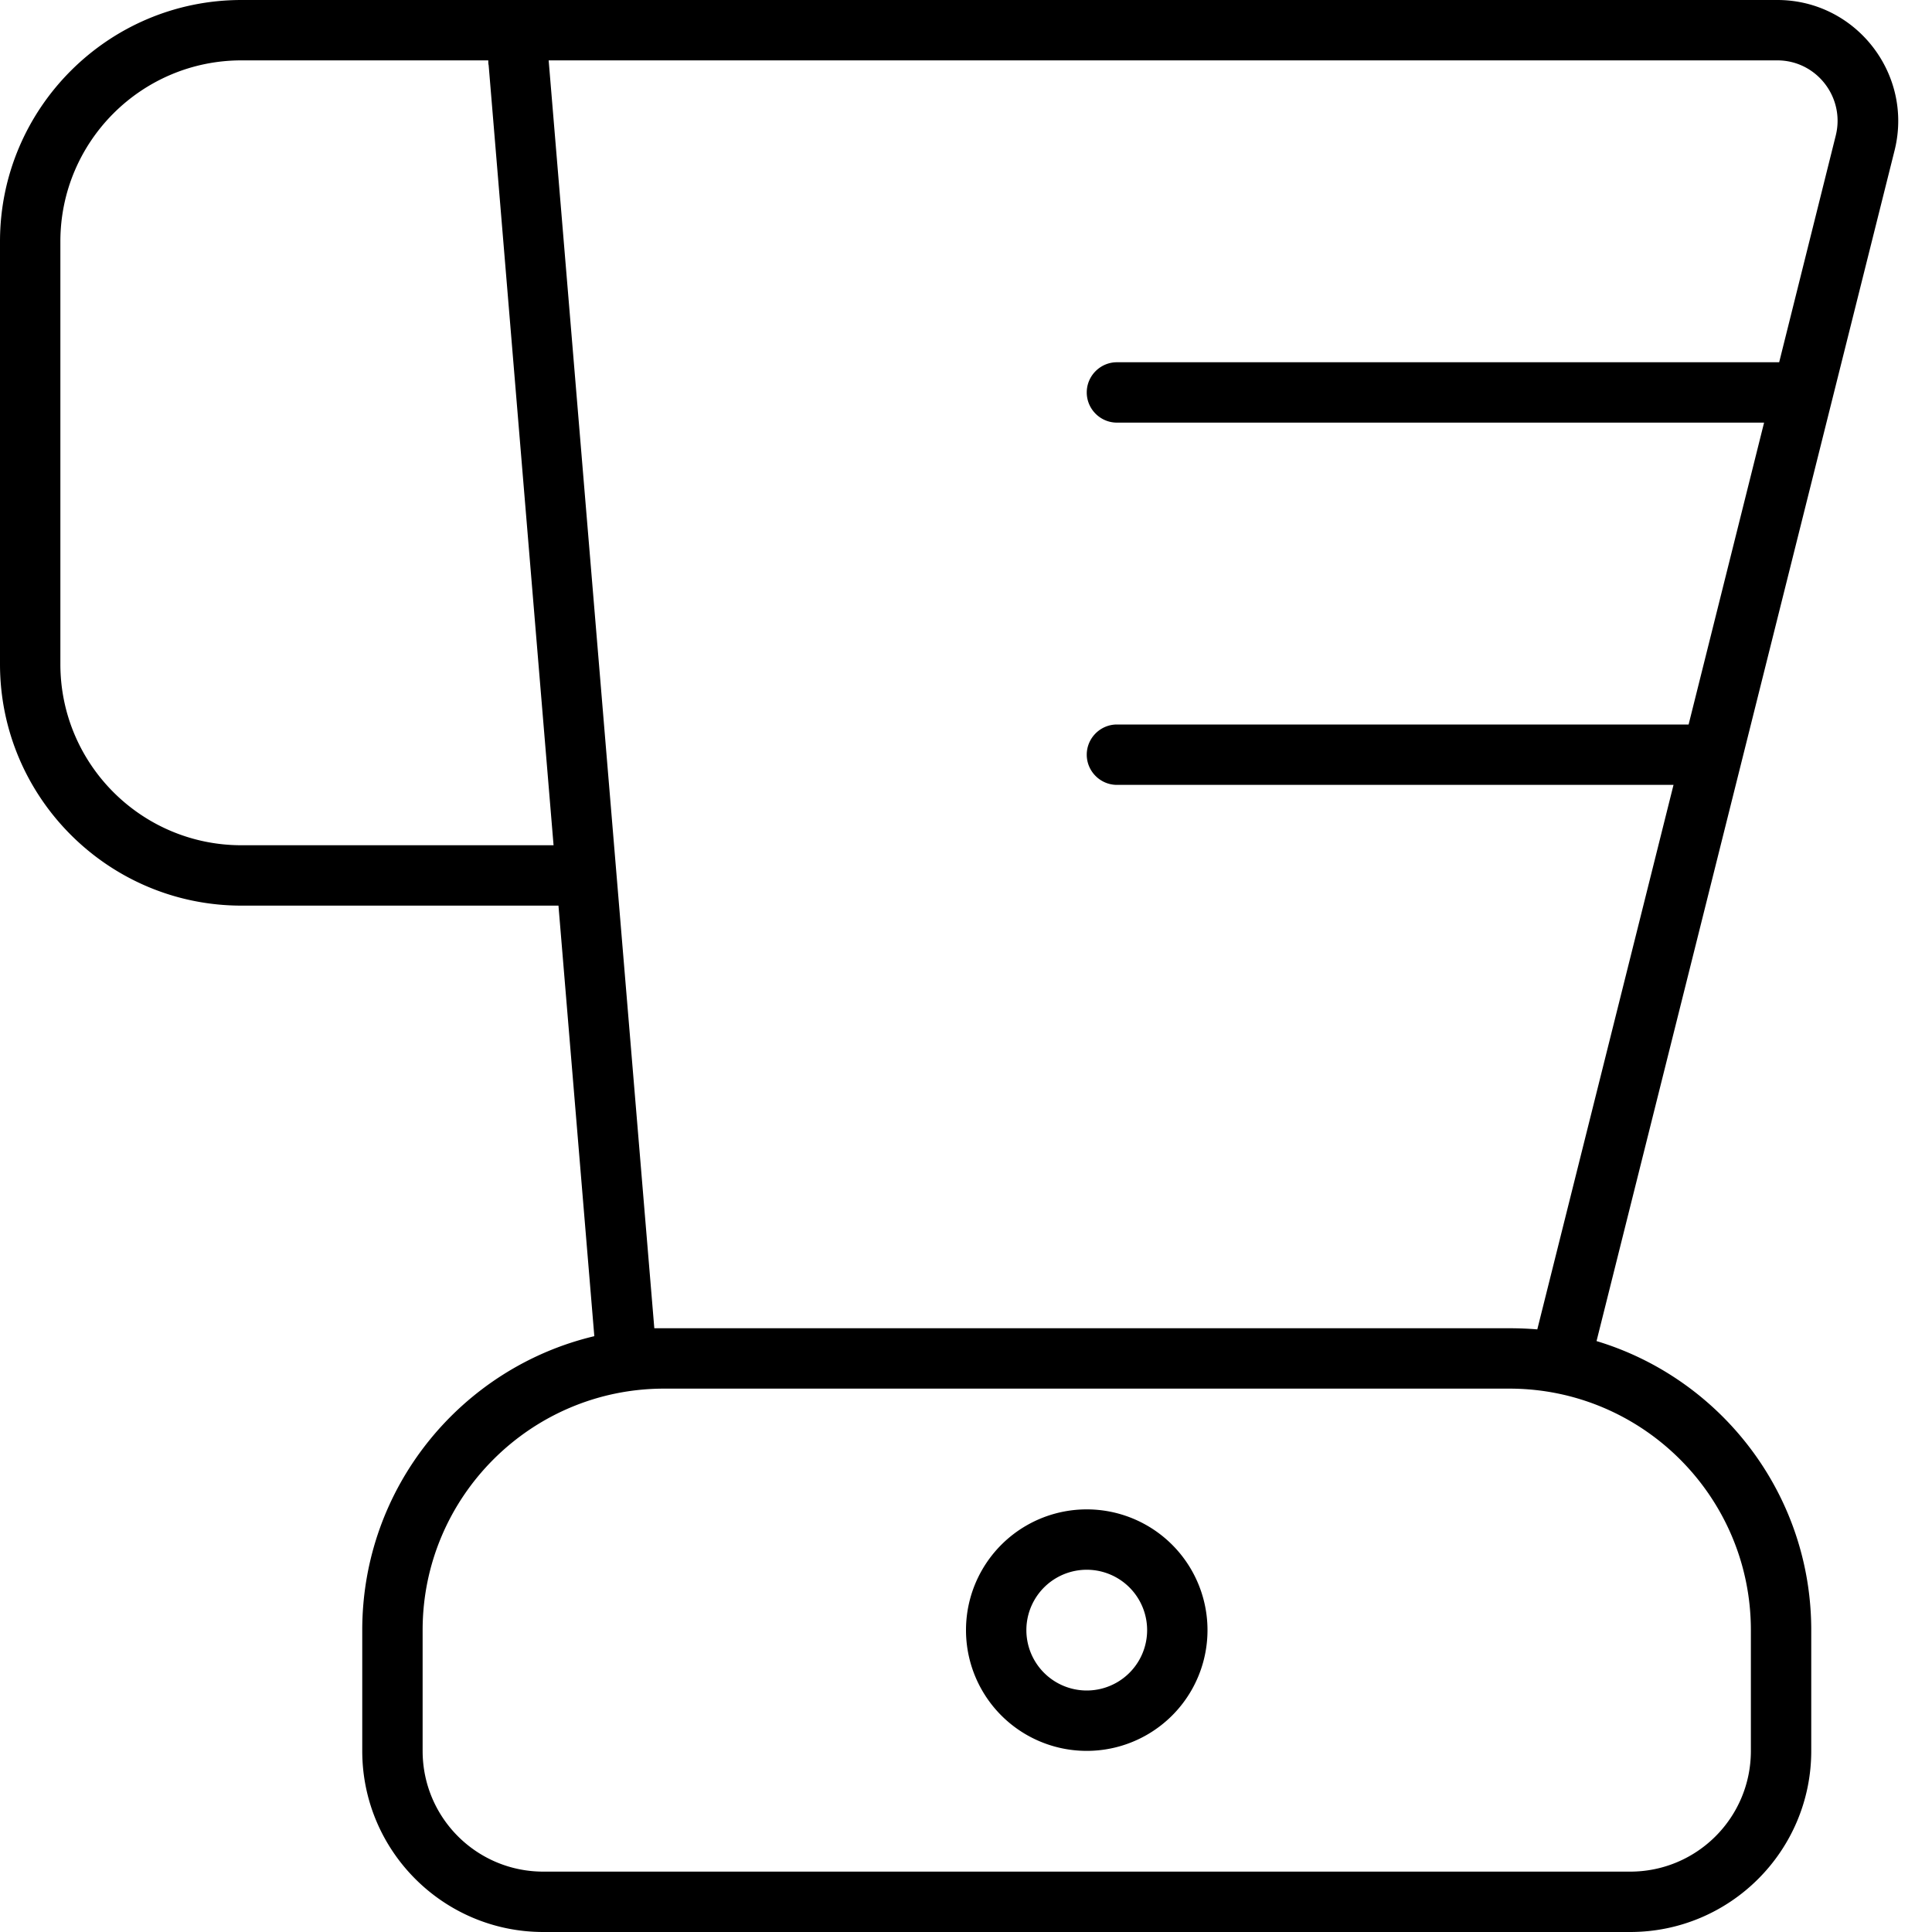 <svg xmlns="http://www.w3.org/2000/svg" viewBox="0 0 512 512"><!--! Font Awesome Pro 6.4.2 by @fontawesome - https://fontawesome.com License - https://fontawesome.com/license (Commercial License) Copyright 2023 Fonticons, Inc. --><path d="M64 0C28.7 0 0 28.7 0 64V176c0 35.3 28.7 64 64 64h84l9.5 114.1C122.2 362.5 96 394.2 96 432v32c0 26.5 21.5 48 48 48H432c26.5 0 48-21.5 48-48V432c0-36.1-24-66.7-56.9-76.6L502.1 39.8C507.1 19.6 491.8 0 471 0H160 145.4 64zm65.4 16c0 .4 0 .9 .1 1.3L146.7 224H64c-26.5 0-48-21.5-48-48V64c0-26.5 21.5-48 48-48h65.4zm278 336.3c-2.4-.2-4.9-.3-7.4-.3H176c-.9 0-1.7 0-2.6 0l-28-336H160 471c10.4 0 18 9.8 15.5 19.9L471.5 96H296c-4.4 0-8 3.6-8 8s3.6 8 8 8H467.5l-20 80H296c-4.4 0-8 3.6-8 8s3.6 8 8 8H443.5L407.4 352.3zM176 368H400c35.3 0 64 28.7 64 64v32c0 17.7-14.3 32-32 32H144c-17.7 0-32-14.3-32-32V432c0-35.3 28.7-64 64-64zm112 48a16 16 0 1 1 0 32 16 16 0 1 1 0-32zm0 48a32 32 0 1 0 0-64 32 32 0 1 0 0 64z"/></svg>